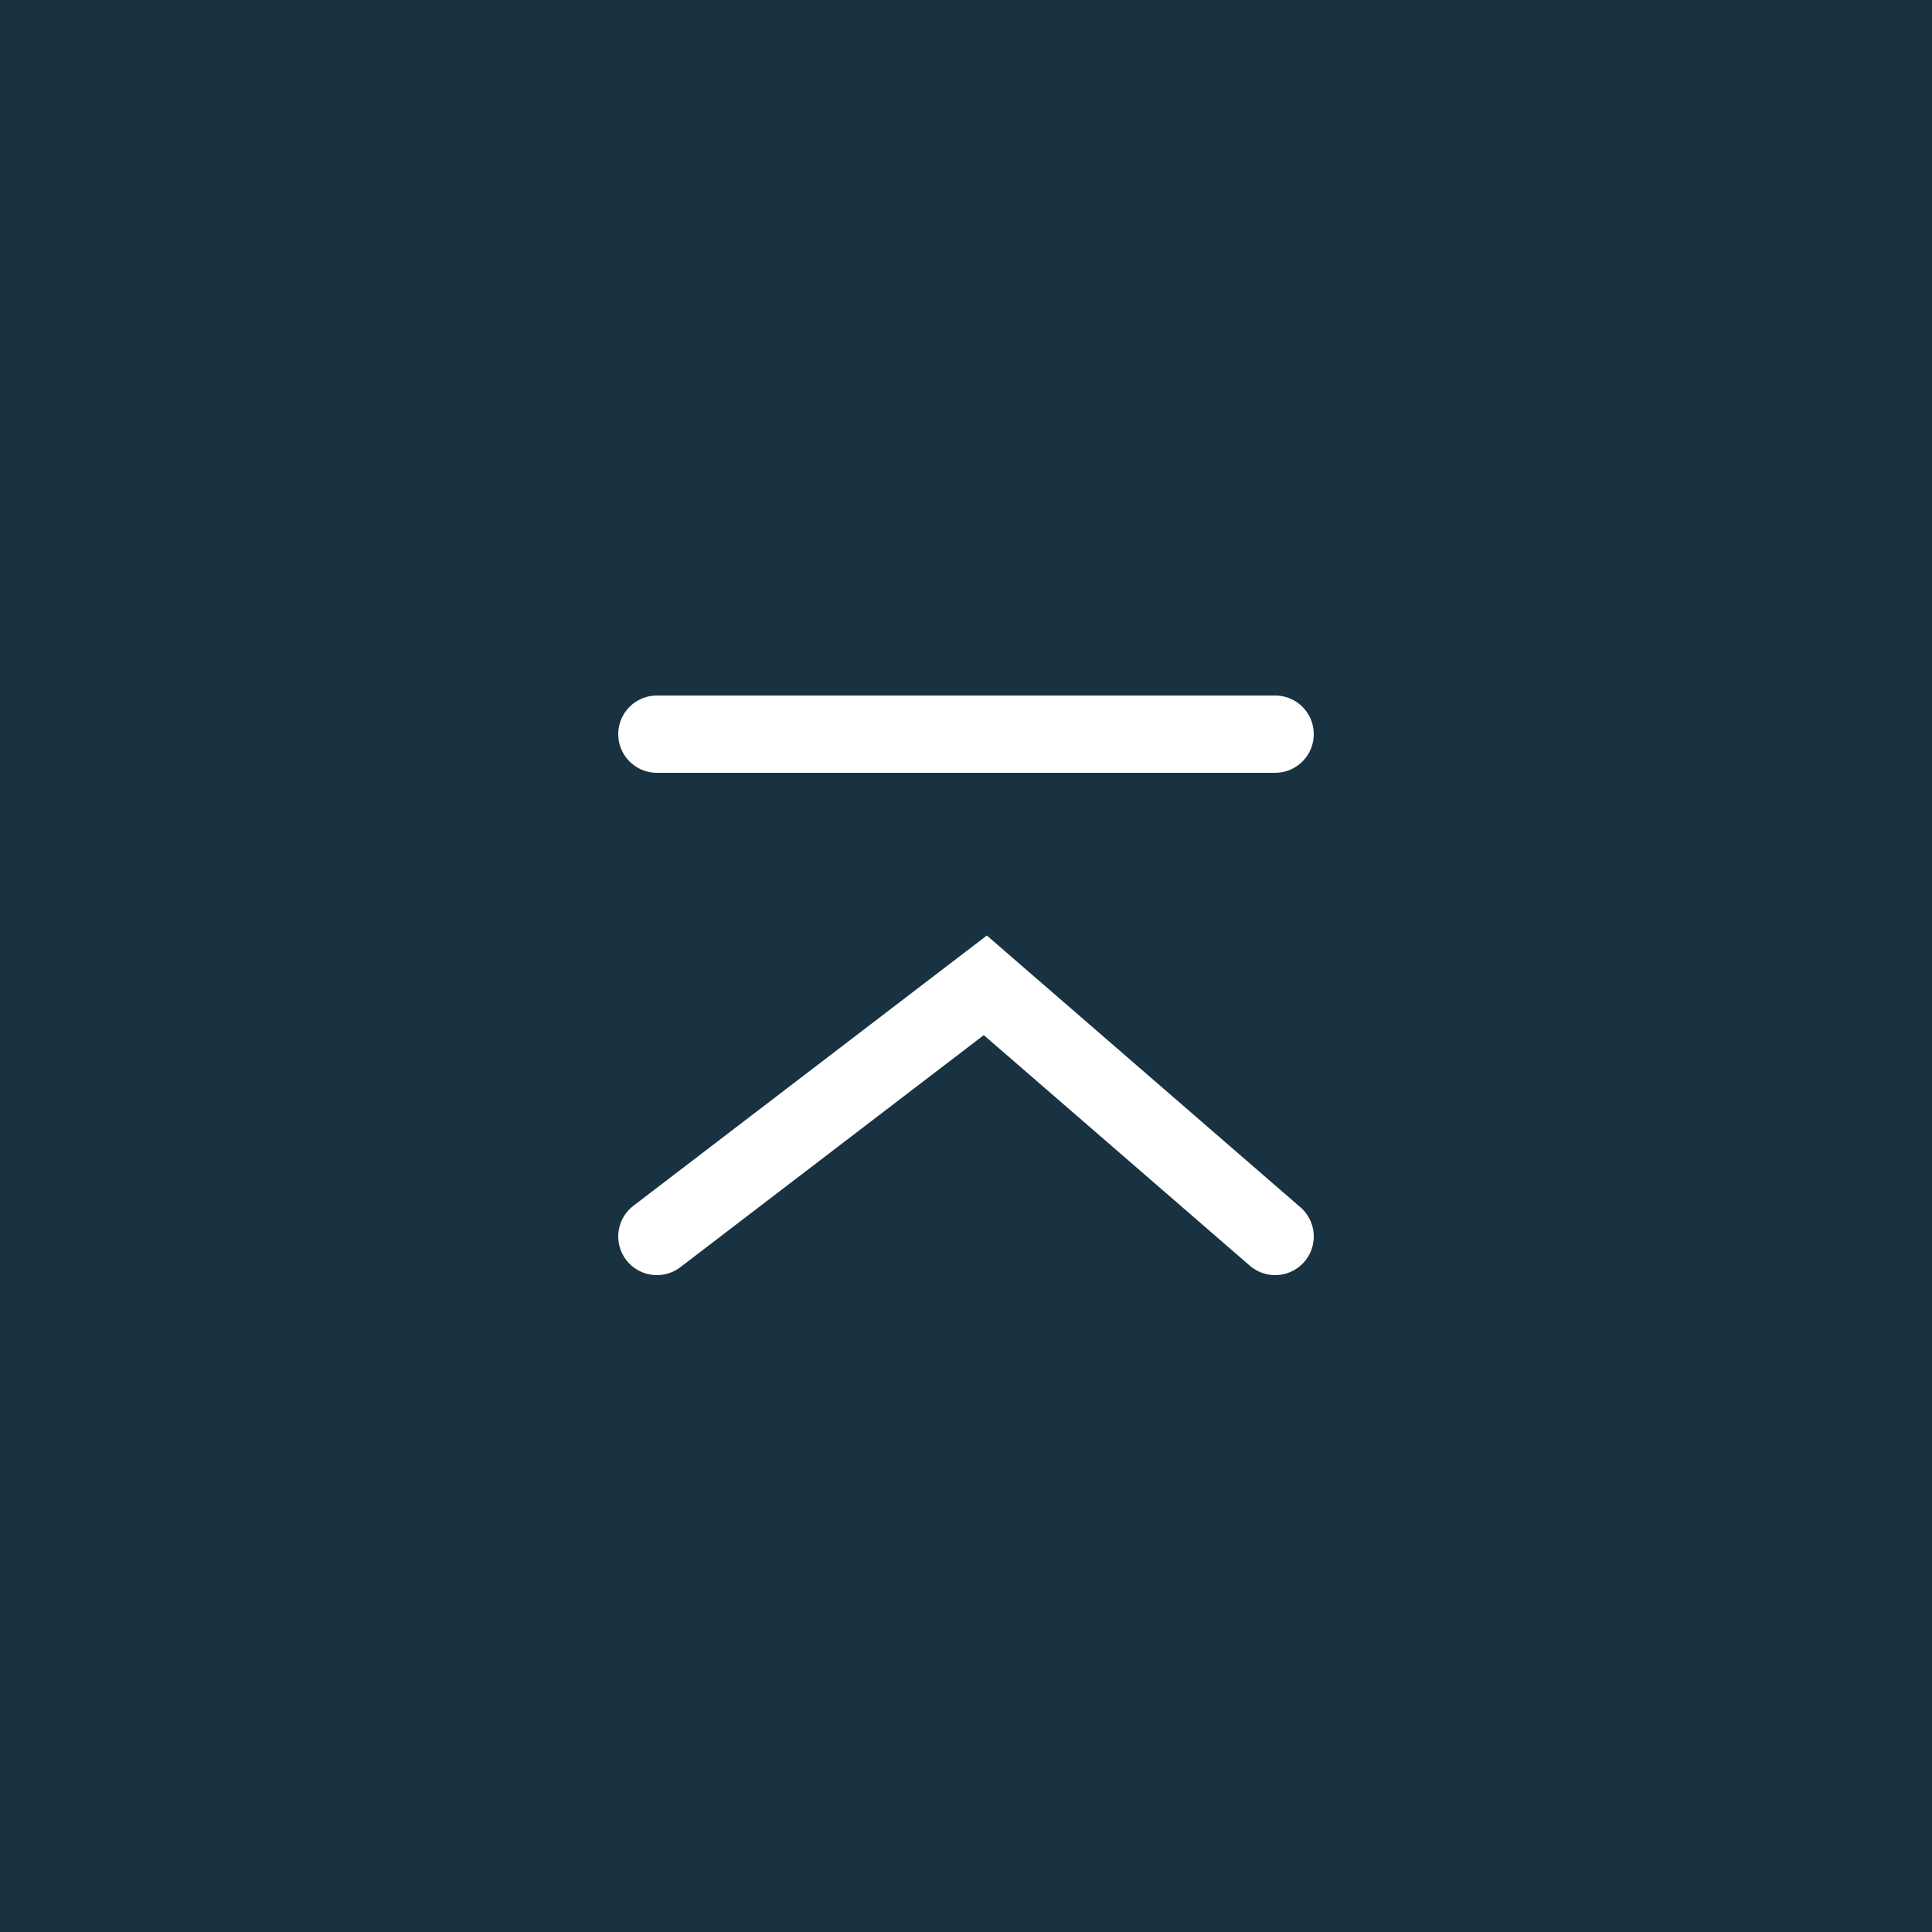 <svg xmlns="http://www.w3.org/2000/svg" viewBox="0 0 50 50"><path fill="#193241" d="M0 50V0h50v50z"/><path fill="none" stroke="#fff" stroke-linecap="round" stroke-miterlimit="10" stroke-width="2" d="m17 32 8.5-6.5L33 32M17 19h16"/></svg>